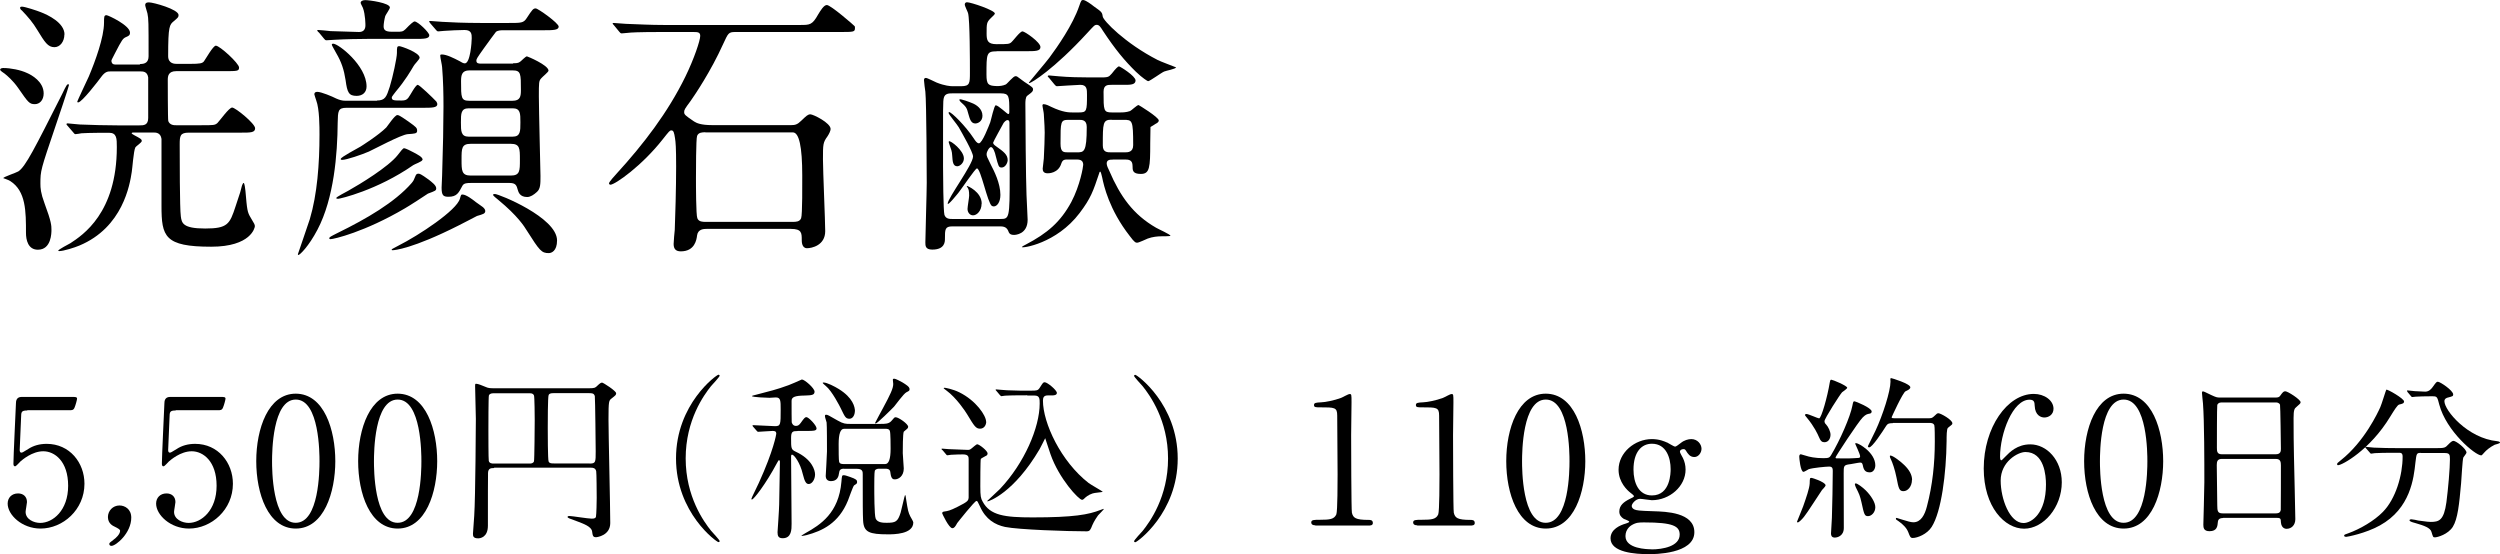 <?xml version="1.0" encoding="UTF-8"?>
<svg id="b" data-name="レイヤー 2" xmlns="http://www.w3.org/2000/svg" viewBox="0 0 199.22 44.15">
  <g id="c" data-name="5_spec2">
    <g>
      <g>
        <path d="m2.17,32.71c-.48,0-.48.13-.49.56-.01.21-.11,2.58-.11,2.59,0,.11.03.21.13.21.08,0,.13-.03.55-.29.41-.27.9-.41,1.47-.41,1.83,0,3.01,1.5,3.01,3.18,0,2.07-1.72,3.57-3.5,3.57-1.48,0-2.62-1.09-2.62-1.99,0-.46.32-.81.83-.81.41,0,.71.25.71.69,0,.11-.11.66-.11.78,0,.6.67.88,1.16.88,1.02,0,2.23-1,2.23-2.96s-1.08-2.75-1.98-2.75-1.69.7-1.82.81c-.07.06-.34.39-.43.39-.11,0-.13-.1-.13-.22,0-.56.17-4.03.2-4.79,0-.18.03-.52.45-.52h4.01c.28,0,.41,0,.41.14,0,.08-.11.5-.2.71-.08.21-.22.21-.41.21h-3.35Z"/>
        <path d="m9.02,43.03c.25-.17.55-.48.55-.73,0-.11-.14-.18-.41-.32-.18-.08-.56-.27-.56-.78,0-.49.39-.92.92-.92.42,0,.94.28.94.97,0,1.23-1.22,2.25-1.58,2.25-.14,0-.17-.1-.17-.15,0-.07.01-.1.31-.31Z"/>
        <path d="m14,32.71c-.48,0-.48.13-.49.56-.01.21-.11,2.58-.11,2.59,0,.11.03.21.13.21.08,0,.13-.03.55-.29.41-.27.9-.41,1.47-.41,1.83,0,3.01,1.5,3.01,3.18,0,2.07-1.72,3.57-3.5,3.57-1.48,0-2.62-1.09-2.62-1.99,0-.46.32-.81.83-.81.41,0,.71.25.71.69,0,.11-.11.66-.11.78,0,.6.67.88,1.16.88,1.02,0,2.23-1,2.23-2.96s-1.08-2.75-1.98-2.75-1.69.7-1.82.81c-.07.06-.34.39-.43.39-.11,0-.13-.1-.13-.22,0-.56.17-4.03.2-4.79,0-.18.03-.52.45-.52h4.01c.28,0,.41,0,.41.14,0,.08-.11.5-.2.71-.08.21-.22.21-.41.21h-3.35Z"/>
        <path d="m23.57,42.12c-2.21,0-3.15-2.79-3.15-5.37s.95-5.38,3.15-5.38c2.27.01,3.15,2.91,3.15,5.38s-.9,5.37-3.15,5.37Zm0-10.28c-1.86,0-1.89,4.2-1.89,4.92,0,.57,0,4.92,1.89,4.9,1.86,0,1.89-4.17,1.89-4.9,0-.59,0-4.92-1.89-4.92Z"/>
        <path d="m31.69,42.12c-2.21,0-3.15-2.79-3.15-5.37s.95-5.38,3.15-5.38c2.27.01,3.15,2.91,3.15,5.38s-.9,5.37-3.15,5.37Zm0-10.28c-1.86,0-1.89,4.2-1.89,4.92,0,.57,0,4.92,1.89,4.9,1.86,0,1.89-4.17,1.89-4.9,0-.59,0-4.92-1.89-4.92Z"/>
        <path d="m39.35,37.3c-.21,0-.45.01-.46.39-.01.41-.01,2.02-.01,4.2,0,.95-.64,1.01-.77,1.01-.42,0-.42-.2-.42-.38,0-.03.08-1.19.1-1.42.1-1.49.13-7.59.13-7.73,0-.38-.06-2.21-.06-2.62,0-.1,0-.17.07-.17.18,0,.48.14.76.25.22.1.34.11.71.11h7.54c.45,0,.5-.04.66-.2.21-.2.29-.25.38-.25s1.12.66,1.12.85c0,.14-.07.18-.36.41-.22.17-.25.2-.25,1.69,0,1.15.14,6.93.14,8.24,0,1-1.06,1.13-1.13,1.13-.24,0-.27-.1-.32-.48-.07-.38-.71-.6-1.12-.76-.74-.27-.83-.29-.83-.38,0-.07.1-.07.17-.07.18,0,1.46.21,1.74.21.14,0,.31,0,.35-.15.04-.21.06-1.2.06-1.51,0-.28-.01-2-.04-2.12-.06-.27-.28-.28-.42-.28h-7.7Zm2.84-.36c.14,0,.29-.01.36-.17.04-.11.06-2.96.06-3.29,0-.27-.01-1.88-.06-1.97-.08-.17-.21-.17-.36-.17h-2.87c-.11,0-.29.01-.36.17-.04.1-.04,2.44-.04,2.77,0,.29,0,2.31.03,2.44.04.22.29.22.38.22h2.87Zm4.79,0c.49,0,.49-.1.49-.97,0-.2-.04-4.23-.07-4.4-.06-.24-.24-.24-.46-.24h-2.8c-.18,0-.35,0-.42.15-.07.14-.07,2.24-.07,2.61s0,2.55.07,2.69c.07.15.22.15.42.15h2.84Z"/>
        <path d="m56.66,42.29c.11.13.69.74.69.83,0,.03-.03.08-.1.08-.14,0-3.38-2.33-3.38-6.67s3.24-6.67,3.38-6.67c.07,0,.1.06.1.08,0,.08-.57.7-.69.83-.56.7-2.02,2.7-2.02,5.76s1.46,5.06,2.02,5.76Z"/>
        <path d="m63.54,34.35c-.38,0-.5.04-.5.56,0,.81,0,.91.36,1.08,1.3.6,1.55,1.47,1.55,1.82,0,.39-.24.76-.5.76-.2,0-.32-.15-.48-.8-.2-.88-.69-1.54-.85-1.54-.07,0-.08.06-.08.15,0,.77.04,4.75.04,5.36,0,.45,0,1.15-.71,1.15-.34,0-.41-.18-.41-.48,0-.04.13-1.85.13-2.2.01-.45.06-3.28.06-3.4,0-.03,0-.14-.08-.14-.03,0-.1.13-.15.22-.91,1.71-1.86,2.91-1.99,2.91-.04,0-.06-.01-.06-.03,0-.08.52-1.09.6-1.29,1.18-2.59,1.39-3.87,1.39-3.92,0-.18-.1-.22-.29-.22-.17,0-1.02.07-1.16.07-.04,0-.07-.03-.11-.08l-.28-.32q-.06-.07-.06-.1s.03-.03.06-.03c.24,0,1.47.08,1.74.08.45,0,.45-.13.45-1.32,0-.71,0-.97-.39-.97-.07,0-.39.03-.5.03s-1.4-.04-1.4-.14c0-.03.24-.08.35-.11,1.06-.28,1.58-.39,2.58-.76.25-.1.66-.27,1.05-.45.21,0,1.01.69,1.01.97s-.24.29-.78.31c-.81.01-1.05.13-1.05.42,0,.57,0,1.64.01,1.71.03.11.11.29.34.29.15,0,.25-.06.38-.24.27-.38.34-.46.45-.46.18,0,.81.66.81.9,0,.2-.27.2-.76.2h-.73Zm4.76,4.06c0,.13-.04.14-.24.27-.08.06-.41,1.01-.49,1.21-.74,1.82-2.06,2.42-3.29,2.75-.06.01-.29.07-.38.07-.01,0-.03,0-.03-.03,0-.01.29-.18.32-.2,1.19-.66,2.65-1.6,2.86-4.08.04-.48.04-.53.18-.53.1,0,.21.03.52.14.48.17.55.24.55.41Zm-.18-5.63c0,.25-.14.59-.43.59-.32,0-.38-.2-.69-.83-.06-.13-.71-1.4-1.19-1.78-.04-.04-.25-.21-.25-.24s.04-.04.06-.04c.28,0,.9.32,1.22.52,1.13.7,1.29,1.43,1.29,1.78Zm-.85,4.57c-.31,0-.38.11-.41.36-.03.25-.13.63-.64.63-.27,0-.42-.15-.42-.42,0-.08.1-1.64.1-1.95s0-2.13-.03-2.31c-.01-.07-.13-.39-.13-.48,0-.11.01-.13.1-.13.11,0,.18.04.91.46.46.27.67.27.97.27h2.46c.34,0,.64,0,.84-.22.24-.28.25-.31.36-.31.22,0,.99.53.99.76,0,.06-.03.11-.07.15s-.21.17-.28.24c-.08.15-.08,1.42-.08,1.71,0,.17.08,1.08.08,1.22,0,.62-.42.87-.71.87-.13,0-.28-.03-.34-.43-.03-.25-.04-.42-.42-.42h-.46c-.1,0-.31,0-.38.17-.04.11-.04,1.04-.04,1.25,0,.49,0,2.27.11,2.55.14.34.62.34.88.34.71,0,.88-.08,1.11-.81.07-.22.32-1.4.35-1.4.04,0,.06.1.08.29.15.97.18,1.08.34,1.41.03.07.24.39.24.48,0,.95-1.57.95-2.02.95-1.49,0-1.93-.17-1.98-1.09-.03-.57-.03-1.33-.03-3.71,0-.17,0-.42-.45-.42h-1.05Zm-.01-3.18q-.43,0-.43,1.22c0,.48,0,1.3.04,1.42.06.17.24.17.39.17h3.28q.43,0,.43-1.22c0-.24,0-1.27-.06-1.42-.06-.17-.24-.17-.38-.17h-3.28Zm5.22-3.15c0,.11-.03.13-.25.24-.22.11-.84.98-.99,1.15-.2.21-1.34,1.34-1.46,1.34-.03,0-.04-.01-.04-.06,0-.03.55-1.02.63-1.18.57-1.06.81-1.55.81-1.91,0-.04-.03-.28-.03-.32,0-.07.01-.1.1-.1.15,0,.48.2.66.29.29.18.57.35.57.53Z"/>
        <path d="m75.1,35.88c-.06-.06-.07-.07-.07-.1s.03-.03.06-.03c.07,0,.42.04.5.04.28.01,1.48.06,1.53.06.13,0,.17-.01.32-.13.04-.04.38-.32.42-.32.18,0,.84.53.84.73,0,.13-.08.18-.18.22-.1.06-.34.18-.36.22-.04.08-.04,1.93-.04,2.2,0,.77.04.94.18,1.19.59,1.12,1.77,1.27,3.99,1.27,3.28,0,4.46-.22,5.42-.6.22-.08.25-.1.25-.06,0,.03-.41.45-.46.5-.06.08-.32.46-.45.77-.15.38-.2.5-.46.5-1.53,0-5.42-.13-6.5-.35-.78-.17-1.54-.59-2-1.64-.18-.39-.2-.43-.28-.43-.14,0-1.47,1.68-1.53,1.76-.15.28-.24.41-.39.41-.27,0-.81-1.16-.81-1.19,0-.11.1-.13.18-.14.27-.04.43-.06,1.06-.38.84-.42.84-.49.87-.73v-3.05c0-.17,0-.39-.45-.39-.15,0-.7.01-.95.03-.04,0-.25.04-.29.04-.06,0-.08-.04-.13-.1l-.27-.32Zm3.49-2.28c0,.25-.15.56-.49.56s-.46-.2-1.04-1.16c-.13-.22-.85-1.3-1.64-1.88-.2-.15-.22-.17-.22-.18,0-.03.04-.04.08-.04s.63.1,1.16.36c1.34.66,2.14,1.86,2.14,2.34Zm3.28-2.1c-.32,0-1.29,0-1.78.03-.04.01-.25.04-.29.04s-.07-.04-.13-.1l-.27-.32c-.06-.06-.06-.07-.06-.08,0-.03.01-.04.04-.04.06,0,.74.07.88.07,1.04.04,1.06.03,1.9.03.45,0,.55,0,.7-.24.25-.39.27-.43.39-.43.21,0,.97.63.97.85,0,.2-.29.2-.41.2h-.32c-.29,0-.38.15-.38.41,0,1.79,1.43,4.85,3.64,6.57.17.13,1.13.67,1.13.7s-.7.08-.81.13c-.34.11-.55.29-.69.43-.06.06-.1.08-.15.08-.27,0-1.85-1.71-2.52-3.64-.06-.15-.41-1.27-.42-1.27-.01,0-.36.74-.45.88-2.04,3.47-4.03,4.15-4.13,4.15-.03,0-.04,0-.04-.03,0-.01.85-.8,1.01-.95,1.96-2.07,3.17-4.92,3.17-6.81,0-.38,0-.64-.41-.64h-.59Z"/>
        <path d="m91.06,30.78c-.11-.13-.69-.74-.69-.83,0-.03.03-.08.1-.08.14,0,3.38,2.33,3.38,6.67s-3.24,6.67-3.38,6.67c-.07,0-.1-.06-.1-.08,0-.08.57-.7.69-.83.56-.7,2.02-2.7,2.02-5.76s-1.46-5.06-2.02-5.76Z"/>
        <path d="m104.81,41.86c-.31,0-.32-.18-.32-.22,0-.22.21-.22.71-.22.76,0,1.12-.04,1.29-.43.1-.24.1-2.7.1-3.19,0-.67-.03-3.94-.03-4.68,0-.66-.2-.66-1.37-.66-.34,0-.48,0-.48-.18s.14-.2.57-.22c.34-.01,1.04-.15,1.58-.35.1-.03.57-.31.69-.31.15,0,.15.04.15.67,0,.38-.03,2.19-.03,2.61,0,.64.01,6.02.06,6.18.1.41.29.57,1.33.57.13,0,.34,0,.34.25,0,.2-.22.2-.35.2h-4.24Z"/>
        <path d="m112.93,41.86c-.31,0-.32-.18-.32-.22,0-.22.21-.22.71-.22.76,0,1.12-.04,1.29-.43.1-.24.1-2.7.1-3.19,0-.67-.03-3.94-.03-4.68,0-.66-.2-.66-1.37-.66-.34,0-.48,0-.48-.18s.14-.2.57-.22c.34-.01,1.04-.15,1.58-.35.1-.03.57-.31.69-.31.15,0,.15.04.15.67,0,.38-.03,2.19-.03,2.61,0,.64.01,6.02.06,6.18.1.41.29.57,1.33.57.13,0,.34,0,.34.25,0,.2-.22.2-.35.2h-4.24Z"/>
        <path d="m123.18,42.12c-2.21,0-3.15-2.79-3.15-5.37s.95-5.38,3.15-5.38c2.27.01,3.15,2.91,3.15,5.38s-.9,5.37-3.15,5.37Zm0-10.28c-1.86,0-1.89,4.2-1.89,4.92,0,.57,0,4.92,1.89,4.9,1.86,0,1.89-4.17,1.89-4.9,0-.59,0-4.92-1.89-4.92Z"/>
        <path d="m132.83,35.25c.1.04.55.34.66.34.07,0,.27-.15.45-.29.27-.22.59-.31.84-.31.49,0,.81.41.81.77,0,.31-.24.66-.57.66-.36,0-.52-.27-.66-.49-.07-.13-.14-.14-.2-.14-.11,0-.29.04-.29.22,0,.07.2.41.24.49.13.27.21.57.21.92,0,1.33-1.26,2.44-2.69,2.44-.13,0-.78-.11-.94-.11-.34,0-.66.39-.66.56s.13.25.22.29c.18.07.27.1,1.55.14.91.03,3.22.08,3.22,1.67,0,1.75-3.22,1.75-3.63,1.75-1.06,0-3.05-.13-3.05-1.26,0-.73.77-1.05,1.22-1.18.08-.03.27-.08.27-.15s-.36-.18-.43-.22c-.22-.14-.36-.31-.36-.59,0-.49.36-.77.85-1.01.17-.08.32-.15.32-.21s-.21-.22-.29-.28c-.22-.17-.94-.81-.94-1.83,0-1.36,1.29-2.44,2.66-2.44.6,0,1.04.2,1.19.27Zm-1.22,8.53c.88,0,2.24-.24,2.24-1.18,0-.67-.52-.97-2.82-.97-.41,0-.64,0-1.01.22-.07.04-.49.31-.49.87,0,1.01,1.71,1.05,2.07,1.05Zm.03-4.3c1.49,0,1.49-1.85,1.49-2.1,0-.87-.34-2.02-1.49-2.02-.84,0-1.47.67-1.47,2.06,0,1.05.41,2.06,1.47,2.06Z"/>
        <path d="m145.47,38.69c0,.08-.24.31-.28.36-.24.34-1.19,1.85-1.43,2.13-.1.13-.39.45-.5.45-.04,0-.06-.01-.06-.06,0-.01.42-1.02.49-1.22.25-.71.5-1.43.52-1.82.01-.41.01-.45.13-.45.08,0,.45.14.55.18.2.08.59.27.59.42Zm2.97-1.62c-.03-.13-.06-.21-.2-.21-.13,0-.78.14-.94.15-.38.06-.38.17-.38.7,0,.62.01,3.67.01,4.36s-.59.77-.71.77c-.31,0-.31-.24-.31-.34,0-.18.07-1.04.07-1.23.03-1.02.07-2.75.07-3.75,0-.18-.03-.34-.28-.34s-1.32.1-1.64.21c-.06.03-.34.21-.41.21-.25,0-.34-1.12-.34-1.19s0-.21.13-.21c.01,0,.35.1.38.11.29.1.78.2,1.4.2.45,0,.5-.04.63-.25.71-1.18,1.53-3.07,1.69-3.92.07-.34.07-.36.18-.36.07,0,1.36.52,1.36.81,0,.13-.1.17-.21.18-.13.03-.25.04-.5.29-.38.38-2.17,3.12-2.17,3.19,0,.04.03.06.04.07.06.01.88.01.98.01.21,0,.66-.03.81-.04.07,0,.13-.03.13-.13,0-.17-.39-.97-.39-.99,0-.06.04-.06.06-.06.22,0,1.54.76,1.54,1.77,0,.31-.18.56-.43.56-.31,0-.49-.11-.57-.58Zm-3.05-1.83c-.2,0-.31-.08-.46-.45-.06-.15-.36-.81-.94-1.5-.14-.17-.15-.18-.15-.22s.03-.08.11-.08c.17,0,.91.35,1.01.35.18,0,.67-1.74.85-2.86.04-.22.07-.22.13-.22.1,0,1.26.48,1.26.64,0,.08-.35.31-.41.36-.17.18-1.4,2.1-1.4,2.3,0,.13.06.2.13.27.17.18.35.56.35.81,0,.28-.15.6-.48.6Zm4.05,5.18c0,.41-.31.71-.58.71s-.31-.11-.52-1.09c-.13-.56-.17-.64-.45-1.2-.03-.07-.08-.2-.08-.25s.04-.07.07-.07c.13,0,.56.32.8.56.41.41.76.95.76,1.34Zm1.39-6.7c-.31,0-.41.04-.52.21-.32.5-1.11,1.72-1.36,1.72-.07,0-.1-.04-.1-.1,0-.03.52-1.02.6-1.22.59-1.26,1.2-3.17,1.2-3.92,0-.03-.01-.17-.01-.2,0-.04.01-.08.06-.08s1.53.45,1.53.73c0,.14-.17.22-.38.32-.22.1-1.11,2.06-1.11,2.07,0,.08.11.08.24.08h2.56c.38,0,.39,0,.55-.13.25-.24.28-.27.38-.27.17,0,1.11.52,1.11.8,0,.1-.04.11-.35.36-.11.08-.11.69-.11,1.05-.03,2.58-.41,5.63-1.19,6.85-.36.57-1.13.88-1.51.88-.18,0-.22-.11-.35-.45-.13-.35-.45-.66-.77-.88-.2-.13-.22-.14-.22-.21,0-.06.04-.06.06-.06.03,0,.38.13.45.14.38.11.66.21.88.21.6,0,.91-.59,1.08-1.26.45-1.7.63-3.43.63-5.18,0-.22,0-1.23-.04-1.3-.08-.18-.27-.18-.42-.18h-2.87Zm1.53,4.52c0,.53-.34.9-.67.9s-.39-.17-.56-1.08c-.13-.67-.35-1.25-.42-1.39-.1-.21-.11-.25-.11-.29s0-.08.04-.08c.22,0,.88.53,1.11.76.39.38.62.77.62,1.19Z"/>
        <path d="m164.3,38.43c0,2-1.46,3.7-3,3.7s-3.22-1.72-3.22-4.8c0-3.26,1.88-5.94,3.99-5.94.85,0,1.57.52,1.57,1.18,0,.49-.41.7-.73.7-.25,0-.74-.15-.77-.94-.01-.28-.04-.48-.41-.48-1.34,0-2.35,2.69-2.35,4.55,0,.06,0,.28.1.28.04,0,.07-.04.35-.32.31-.32.92-.95,1.96-.95,1.3,0,2.51,1.23,2.51,3.03Zm-4.87-.13c0,1.44.71,3.38,1.82,3.38.64,0,1.79-.77,1.79-3.07,0-.7-.13-2.59-1.64-2.59-.59,0-1.97.76-1.97,2.28Z"/>
        <path d="m169.23,42.12c-2.21,0-3.15-2.79-3.15-5.37s.95-5.38,3.15-5.38c2.27.01,3.15,2.91,3.15,5.38s-.9,5.37-3.15,5.37Zm0-10.28c-1.86,0-1.89,4.2-1.89,4.92,0,.57,0,4.92,1.89,4.9,1.86,0,1.89-4.17,1.89-4.9,0-.59,0-4.92-1.89-4.92Z"/>
        <path d="m177.15,41.28c-.08,0-.38,0-.41.29-.03.36-.06.76-.67.76-.46,0-.49-.28-.49-.52,0-.06.08-2.86.08-3.39,0-1.53,0-4.86-.11-6.28-.01-.13-.08-.71-.08-.84,0-.07.01-.11.08-.11.06,0,.13.03.66.29.39.18.46.2.7.2h4.29c.29,0,.41,0,.5-.14.21-.29.27-.36.41-.36.2,0,1.22.66,1.22.87,0,.1-.07.15-.31.36-.18.14-.25.24-.25.91,0,1.5.01,1.75.03,2.98.01.8.11,4.34.11,5.07,0,.49-.32.77-.7.77-.04,0-.41,0-.45-.53-.01-.24-.01-.34-.29-.34h-4.31Zm4.2-5.08c.41,0,.41-.27.41-.45,0-.17-.04-3.43-.07-3.5-.08-.18-.27-.18-.35-.18h-4.33c-.2,0-.31.13-.32.21-.03.11-.03,3.15-.03,3.4,0,.27.01.52.39.52h4.3Zm-.01,4.71c.13,0,.38,0,.41-.29.01-.08.01-3.19.01-3.52,0-.29-.03-.53-.41-.53h-4.29c-.36,0-.41.21-.41.49,0,.46.04,2.72.04,3.22,0,.45.04.63.42.63h4.22Z"/>
        <path d="m191.57,32c0,.14-.1.17-.39.24-.14.04-.39.45-.7.95-1.62,2.68-3.85,3.88-4.16,3.88-.06,0-.08-.03-.08-.08,0-.08.03-.1.29-.31,1.89-1.49,2.96-3.81,3.15-4.23.1-.21.46-1.4.48-1.4.1-.04,1.42.71,1.42.95Zm1.36,4.09c-.36,0-.36.03-.45.77-.13,1.23-.39,3.66-2.83,5.01-1.15.64-2.61.91-2.68.91-.04,0-.17,0-.17-.1,0-.07.07-.1.32-.18.97-.35,2.09-1.01,2.76-1.7,1.04-1.05,1.58-2.96,1.58-4.41,0-.31-.14-.31-.35-.31h-.42c-.52,0-1.19.01-1.44.03-.06.01-.25.04-.29.04-.06,0-.08-.04-.13-.1l-.28-.32c-.04-.06-.06-.07-.06-.08,0-.03.01-.04.06-.04.1,0,.52.06.62.06.69.03,1.26.04,1.92.04h3.07c.63,0,.7-.03.92-.27.21-.22.34-.31.43-.31.22,0,1.04.64,1.04.94,0,.07-.22.32-.25.38-.07.14-.15,1.74-.18,2.06-.15,1.69-.27,2.84-.66,3.47-.38.6-1.22.84-1.43.84-.15,0-.15-.04-.27-.43-.08-.32-.56-.5-1.29-.71-.31-.08-.46-.14-.46-.22s.13-.08.15-.08c.1,0,.48.08.55.1.74.1.83.11.99.11.67,0,1.05-.13,1.25-1.57.14-1.08.28-2.7.28-3.42,0-.38-.03-.5-.42-.5h-1.89Zm.7-4.51c-.35,0-.83.01-1.12.03-.04,0-.24.03-.28.03s-.06-.01-.11-.08l-.27-.32s-.04-.07-.04-.1c0-.01.01-.03.04-.03.08,0,.49.06.57.06.15.01.74.04.84.04.32,0,.5-.24.59-.36.28-.39.31-.43.42-.43.18,0,1.22.7,1.22,1.01,0,.14-.04.15-.42.25-.07.01-.28.08-.28.29,0,.73,1.85,2.96,4.22,3.19.04,0,.21.03.21.11,0,.07-.36.15-.42.17-.36.18-.67.43-.85.64-.03.04-.18.21-.22.21-.48,0-2.79-1.93-3.35-4.05-.15-.6-.18-.66-.5-.66h-.24Z"/>
      </g>
      <g>
        <path d="m3.48,7.44c0,.55-.33.86-.7.86-.44,0-.53-.13-1.34-1.3-.4-.57-.86-.97-1.08-1.14-.07-.04-.35-.24-.35-.29,0-.15.22-.15.26-.15.57,0,1.36.15,1.89.4.35.15,1.32.68,1.32,1.63Zm-1.41,11.13c0-1.72,0-3.34-1.25-4.14-.18-.11-.31-.13-.46-.2-.04,0-.09-.02-.09-.04,0-.09,1.01-.42,1.19-.53.57-.37,1.3-1.83,3.48-6.14.35-.73.4-.81.51-.81.04,0,.04.07.04.09,0,.09-.92,2.84-1.06,3.23-1.19,3.52-1.21,3.56-1.21,4.6,0,.35.02.75.33,1.58.55,1.47.55,1.78.55,2.11,0,.22,0,1.58-1.08,1.58-.79,0-.95-.79-.95-1.34ZM5.13,2.75c0,.57-.35,1.01-.79,1.01-.53,0-.77-.4-1.36-1.36-.37-.62-.73-1.03-1.23-1.56-.07-.04-.15-.13-.15-.22s.11-.09.15-.09c.24,0,1.23.33,1.5.44.57.22,1.89.84,1.89,1.78Zm6.05,2.35c.35,0,.66-.11.66-.62,0-2.75,0-2.95-.09-3.41-.02-.11-.18-.57-.18-.66,0-.22.2-.22.31-.22.33,0,2.35.55,2.35,1.01,0,.18-.07.22-.37.48-.35.29-.46.37-.46,2.79,0,.62.53.62.7.62h1.03c.81,0,.99-.04,1.12-.2.15-.2.73-1.25.95-1.25.31,0,1.85,1.41,1.85,1.74,0,.29-.13.29-1.19.29h-3.81c-.64,0-.68.4-.68.7,0,.04,0,3.17.04,3.28.13.33.46.33.62.33h2.02c.97,0,1.08,0,1.28-.18.2-.2.92-1.23,1.17-1.23.26,0,1.83,1.28,1.83,1.65,0,.35-.37.35-1.1.35h-4.18c-.7,0-.73.26-.73.95,0,.9,0,5.13.09,5.72.07.53.15.97,1.94.97s1.96-.35,2.42-1.76c.4-1.17.42-1.28.51-1.65.02-.02.07-.22.13-.22.09,0,.13.51.15.64.13,1.52.15,1.69.42,2.13.29.48.33.55.33.68,0,.11-.31,1.63-3.48,1.63-3.72,0-3.96-.81-3.96-3.26v-5.33c-.07-.51-.46-.51-.64-.51h-1.63s-.11,0-.11.07c0,.04.42.26.48.29.22.13.33.18.33.31s-.46.42-.51.51c-.15.29-.24,1.69-.29,1.96-.15.99-.7,4.42-4.18,5.87-.35.15-1.25.44-1.61.44-.04,0-.07-.02-.07-.04,0-.07.81-.51.97-.59.97-.64,3.7-2.4,3.7-7.66,0-.68,0-1.14-.62-1.14-.33,0-1.61,0-2.2.04-.09.02-.4.07-.48.07-.07,0-.11-.07-.18-.15l-.44-.51c-.09-.09-.09-.11-.09-.13,0-.04.02-.07.09-.07.13,0,.81.09.97.09,1.08.04,1.98.07,3.01.07h1.74c.33,0,.7,0,.7-.59v-3.23c-.07-.48-.42-.48-.62-.48h-2.38c-.2,0-.42,0-.73.42-.24.33-1.56,2.05-1.85,2.05-.07,0-.07-.04-.07-.07,0-.04.79-1.72.92-2,.51-1.21,1.21-3.12,1.21-4.29,0-.46,0-.59.2-.59.13,0,1.87.81,1.87,1.39,0,.22-.11.26-.31.35-.26.11-.33.22-.88,1.28-.26.51-.29.55-.29.62,0,.02,0,.29.29.29h1.96Z"/>
        <path d="m30.03,8.01c.68,0,.77-.31,1.03-1.1.24-.77.57-2.31.57-2.68,0-.48,0-.55.2-.55.13,0,1.61.51,1.61.92,0,.13-.44.55-.48.66-.22.37-.66,1.14-1.43,2.05-.07.11-.31.37-.31.46,0,.24.18.24.79.24.24,0,.4-.04.53-.22.13-.15.57-1.03.75-1.03.13,0,1.23,1.06,1.45,1.3.04.02.11.18.11.24,0,.29-.44.29-1.17.29h-6.07c-.68,0-.68.26-.7,1.19-.02,2.49-.29,6.01-1.61,8.52-.7,1.34-1.41,2.02-1.52,2.02-.04,0-.04-.04-.04-.07s.81-2.33.95-2.79c.59-1.98.77-4.4.77-6.73,0-.62,0-2.05-.26-2.73-.04-.13-.15-.44-.15-.48,0-.18.15-.2.24-.2.31,0,1.19.37,1.5.53.26.11.44.18.77.18h2.49Zm-4.64-5.43c-.07-.09-.11-.11-.11-.15s.04-.04.09-.04c.13,0,.81.07.97.09.68.02,2.02.07,2.27.07.35,0,.51-.2.51-.53,0-.04,0-.86-.2-1.39-.02-.07-.18-.33-.18-.4,0-.15.18-.22.37-.22.31,0,1.96.22,1.96.59,0,.11-.33.57-.37.68-.07.24-.13.64-.13.81,0,.29.13.44.66.44h.42c.33,0,.46,0,.66-.2q.59-.62.73-.62c.26,0,1.17.88,1.17,1.1,0,.29-.44.29-1.17.29h-3.78c-.64,0-1.72.02-2.6.07-.09,0-.59.04-.64.04-.09,0-.13-.04-.2-.13l-.42-.51Zm9.37,12.43c0,.18-.07.2-.66.42-.15.11-1.54,1.01-1.83,1.17-3.21,1.89-5.68,2.46-5.94,2.46-.04,0-.09-.02-.09-.07,0-.09.07-.13.73-.46,2.2-1.08,4.49-2.4,5.83-3.94.15-.18.18-.24.31-.57.04-.13.13-.18.22-.18.11,0,.18,0,.84.48.22.18.59.44.59.68Zm-6.34-7.37c-.62,0-.75-.26-.88-1.25-.13-.84-.33-1.45-.75-2.16-.07-.13-.35-.62-.35-.66,0-.09.09-.09.11-.09.42,0,2.66,1.74,2.66,3.41,0,.46-.31.75-.79.75Zm5.24,5.1c0,.13-.64.35-.73.42-2.88,2-5.83,2.68-5.98,2.68-.11,0-.15,0-.15-.07s.75-.46.95-.57c.95-.53,3.21-1.91,3.94-2.84.24-.31.42-.55.51-.55.11,0,.59.24.75.33.33.18.73.37.73.59Zm-.42-2.31c0,.22-.2.22-.75.26-.53.04-2.66,1.19-3.1,1.39-.55.24-1.78.66-2.11.66-.07,0-.13,0-.13-.07,0-.15,1.34-.84,1.58-.99.11-.07,1.43-.9,2.05-1.52.13-.15.68-.99.88-.99.09,0,.15,0,.88.51.64.46.7.51.7.75Zm5.21,6.05c.09.07.22.2.22.33,0,.22-.18.26-.66.4-.02.02-1.32.68-1.45.75-3.7,1.87-5.13,1.98-5.28,1.98-.02,0-.07,0-.07-.04s.04-.07.51-.31c1.67-.84,4.69-2.84,4.93-3.76.09-.31.09-.33.2-.33.31,0,.88.46.95.51.09.09.57.4.66.48Zm2.42-11.44c.24,0,.44,0,.59-.13.07-.04.42-.42.53-.42.04,0,1.72.7,1.72,1.14,0,.11-.51.51-.59.62-.18.2-.18.33-.18,1.43,0,.99.13,6.12.13,6.34,0,.64,0,1.03-.29,1.28-.24.22-.51.4-.77.4-.59,0-.7-.4-.75-.57-.09-.33-.15-.55-.64-.55h-3.12c-.24,0-.55,0-.66.24-.29.55-.44.86-1.1.86-.42,0-.55-.11-.55-.73,0-.13.04-.79.04-.95.07-2.09.11-4.18.11-5.5,0-.99-.02-2.07-.11-3.15,0-.13-.15-.77-.15-.92,0-.09.07-.09.13-.09.37,0,.95.29,1.41.53.15.09.29.18.42.18.44,0,.55-1.72.55-2,0-.31,0-.66-.57-.66-.37,0-1.25.04-1.63.07-.07,0-.4.04-.46.04-.09,0-.13-.04-.2-.13l-.44-.51c-.04-.07-.09-.11-.09-.15s.04-.04.09-.04c.13,0,.81.07.95.07.64.04,1.78.09,3.04.09h2.27c.97,0,1.17,0,1.41-.37.46-.7.53-.79.73-.79.18,0,1.83,1.17,1.83,1.45s-.44.29-1.17.29h-3.21c-.2,0-.46,0-.62.13-.04.04-.64.86-.97,1.32-.53.75-.59.84-.59.97,0,.24.2.24.42.24h2.51Zm-.02,2.99c.62,0,.66-.37.66-.86,0-1.3,0-1.56-.66-1.56h-3.45c-.59,0-.66.37-.66.86,0,1.32,0,1.56.66,1.56h3.45Zm0,2.86c.62,0,.62-.42.62-1.14s0-1.12-.62-1.12h-3.5c-.62,0-.62.42-.62,1.12s0,1.14.62,1.14h3.5Zm-.15,3.1c.73,0,.73-.37.73-1.25,0-.92,0-1.28-.73-1.28h-3.19c-.73,0-.73.37-.73,1.25s0,1.28.73,1.28h3.19Zm3.04,6.18c-.59,0-.73-.18-1.76-1.8-.2-.33-.73-1.17-2.27-2.44-.11-.09-.42-.33-.42-.4s.11-.07.15-.07c.31,0,4.95,1.87,4.95,3.7,0,.86-.46,1.01-.66,1.01Z"/>
        <path d="m52.78,2.55c-1.94,0-2.55.04-2.77.07-.09,0-.4.04-.46.04-.09,0-.13-.04-.2-.13l-.42-.51c-.09-.11-.11-.11-.11-.15s.04-.04.09-.04c.15,0,.81.07.97.07,1.08.04,1.98.09,3.01.09h10.87c.79,0,.97,0,1.45-.86.18-.29.44-.73.68-.73.31,0,2.2,1.65,2.22,1.69.02.04.02.11.02.15,0,.31-.11.31-1.21.31h-8.32c-.55,0-.57.09-.97.95-.99,2.2-2.29,4.11-2.6,4.55-.46.62-.51.7-.51.88,0,.2.07.26.79.75.2.13.55.29,1.43.29h6.32c.29,0,.48-.04.79-.35.42-.4.53-.51.73-.51.22,0,1.61.68,1.61,1.17,0,.15-.13.4-.24.57-.37.51-.37.64-.37,1.85,0,.9.18,4.91.18,5.72,0,1.14-1.08,1.36-1.45,1.36-.42,0-.42-.53-.42-.66,0-.55,0-.88-.86-.88h-6.73c-.18,0-.68,0-.75.51-.04.35-.18,1.28-1.3,1.28-.42,0-.57-.22-.57-.59,0-.18.07-.97.09-1.12.04-.92.11-3.39.11-5.04,0-1.56-.04-1.96-.09-2.27-.07-.44-.11-.62-.29-.62-.13,0-.18.07-.68.7-1.65,2.11-3.81,3.63-4.18,3.63-.07,0-.11-.07-.11-.11,0-.11.48-.64.62-.79,2.13-2.33,4.07-4.86,5.46-7.7.7-1.43,1.19-2.9,1.19-3.26,0-.31-.22-.31-.57-.31h-2.44Zm3.43,7.99c-.22,0-.55,0-.66.29-.09.22-.09,2.9-.09,3.37,0,.51,0,2.95.11,3.19.11.29.44.29.64.29h6.97c.22,0,.55,0,.66-.29.11-.26.09-2.88.09-3.41q0-3.43-.75-3.43h-6.97Z"/>
        <path d="m79.42,4.09c-.81,0-.81.18-.81,1.85,0,.81.15.9.84.92.22,0,.46-.02.7-.13.13-.07.59-.66.77-.66.04,0,.09,0,.15.04.09.07.48.35.57.42.62.4.68.46.68.59,0,.15-.04.2-.46.51-.15.11-.15.48-.15.66,0,1.36.04,6.03.09,7.24,0,.29.09,1.65.09,1.98,0,1.17-.99,1.21-1.08,1.21-.33,0-.4-.13-.48-.35-.15-.33-.46-.33-.68-.33h-3.76c-.59,0-.59.24-.59.99,0,.22,0,.86-1.01.86-.55,0-.55-.31-.55-.57,0-.53.11-4,.11-4.75,0-.48-.02-6.42-.11-7.26-.02-.13-.11-.77-.11-.92,0-.11.04-.18.15-.18.13,0,.7.31.86.37.64.26,1.12.29,1.25.29h.7c.7,0,.7-.24.7-1.1,0-.79,0-4.22-.15-4.73-.02-.09-.26-.55-.26-.68,0-.11.07-.18.18-.18.31,0,2.22.64,2.22.9,0,.07-.18.22-.33.37-.33.33-.33.42-.33,1.23,0,.53.07.84.79.84.92,0,1.03,0,1.21-.18.13-.11.66-.84.86-.84.18,0,1.43.86,1.43,1.25,0,.33-.4.33-1.17.33h-2.31Zm.29,13.36c.73,0,.75-.04.75-3.48,0-.95-.02-3.45-.02-4.18,0-.09-.02-.22-.15-.22-.15,0-.29.2-.31.22-.11.2-.84,1.52-.84,1.58,0,.11.11.2.24.29.59.42.92.66.92,1.1,0,.2-.18.59-.48.59-.24,0-.26-.11-.48-.95-.04-.22-.2-.68-.37-.68-.13,0-.35.35-.35.57,0,.15.04.24.35.86.24.46.75,1.45.75,2.38,0,.57-.26.92-.53.92-.04,0-.11-.02-.15-.04-.35-.24-.88-2.99-1.19-2.99-.13,0-1.21,1.61-1.45,1.91-.07.09-.88,1.1-.88.9,0-.44,2.02-3.12,2.02-3.76,0-.35-.88-1.87-1.14-2.33-.11-.2-.81-1.03-.81-1.14,0-.04.02-.07.04-.07.2,0,1.32,1.12,1.96,2.09.13.2.26.4.42.4.26,0,.79-1.39.9-1.67.07-.2.31-1.36.44-1.36.2,0,.92.7.99.7.09,0,.09-.09.09-.2,0-1.21,0-1.45-.68-1.45h-3.89c-.2,0-.55,0-.64.33-.09.26-.07.79-.07,5.52,0,.55.02,3.52.11,3.83.11.33.42.33.62.33h3.85Zm-2.9-4.82c0,.35-.31.62-.53.62-.35,0-.37-.4-.4-.84-.02-.37-.07-.46-.24-.95-.02-.09-.07-.15-.02-.2.11-.09,1.19.73,1.19,1.36Zm.64-4.42c.35.13.84.46.84,1.01,0,.46-.37.62-.57.62-.35,0-.44-.37-.55-.75-.13-.53-.2-.59-.62-.97-.04-.04-.13-.15-.09-.2.07-.07.88.24.99.29Zm.77,8.03c0,.55-.37.92-.68.92-.26,0-.44-.24-.44-.51,0-.18.13-.9.13-1.06,0-.4-.04-.53-.15-.68-.02-.02-.07-.07-.02-.09.02-.02,1.17.46,1.17,1.41Zm10.45-3.52c-.2,0-.48,0-.48.31,0,.15.11.4.2.57.88,2.05,1.91,3.5,3.74,4.55.18.11,1.14.53,1.14.64,0,.04-.64.04-.73.04-.29,0-.7.04-1.08.18-.11.04-.7.33-.84.33-.11,0-.2,0-.59-.53-1.65-2.11-2.07-4.03-2.2-4.67-.04-.18-.11-.46-.15-.46-.07,0-.07.07-.09.13-.48,1.43-.66,1.98-1.56,3.17-1.85,2.44-4.6,2.82-4.6,2.71,0-.04.26-.18.31-.2,1.72-.9,2.77-1.8,3.63-3.39.7-1.32.95-2.82.95-2.97,0-.42-.35-.42-.59-.42h-.59c-.31,0-.46,0-.57.33-.24.77-1.01.77-1.08.77-.33,0-.4-.18-.4-.37,0-.11.09-.68.09-.81.04-.77.07-1.63.07-2.07,0-.37-.02-.59-.07-1.47,0-.11-.11-.59-.11-.7,0-.04.04-.09.09-.09.2,0,.48.15.62.22.92.44,1.43.44,1.67.44h.53c.62,0,.64-.11.64-1.41,0-.42,0-.79-.53-.79-.29,0-1.76.11-1.87.11-.07,0-.13-.07-.2-.15l-.42-.51c-.07-.07-.11-.11-.11-.13,0-.04.04-.07.09-.07.11,0,.66.07.79.07.73.07,1.78.09,2.51.09h.66c.75,0,.79,0,1.06-.31q.44-.57.57-.57c.09,0,1.32.77,1.32,1.12s-.42.35-.9.35h-1.01c-.31,0-.64,0-.64.55,0,1.5,0,1.65.66,1.65h.66c.18,0,.48,0,.79-.11.11-.04.55-.48.68-.48.02,0,1.61.97,1.61,1.23,0,.13-.15.22-.24.26-.09.07-.29.18-.42.26,0,.11-.02,1.17-.02,1.28,0,1.96-.04,2.46-.75,2.46-.66,0-.66-.29-.66-.64,0-.48-.31-.51-.62-.51h-.95Zm1.85-7c-.9-.88-1.65-1.78-2.64-3.28-.18-.29-.29-.46-.48-.46-.18,0-.22.07-.75.64-2.64,2.88-4.47,4-4.62,4-.02,0-.04-.02-.04-.04s1.39-1.65,1.63-1.98c.64-.86,1.87-2.62,2.38-4.12.15-.44.18-.48.31-.48.18,0,.64.33.86.51.59.42.66.46.7.79.02.33,1.8,2.16,4.38,3.48.2.11,1.28.51,1.47.59-.04.13-.79.26-.95.33-.22.09-1.14.77-1.28.77-.04,0-.44-.24-.97-.75Zm-4.71,6.42c.57,0,.79,0,.79-2.02,0-.57-.37-.57-.62-.57h-.81c-.66,0-.66.11-.66,1.89,0,.7.24.7.62.7h.68Zm2.77-2.6c-.7,0-.7.26-.7,2.05,0,.55.35.55.68.55h1.08c.22,0,.66,0,.66-.57,0-2.02-.07-2.02-.77-2.02h-.95Z"/>
      </g>
    </g>
  </g>
</svg>